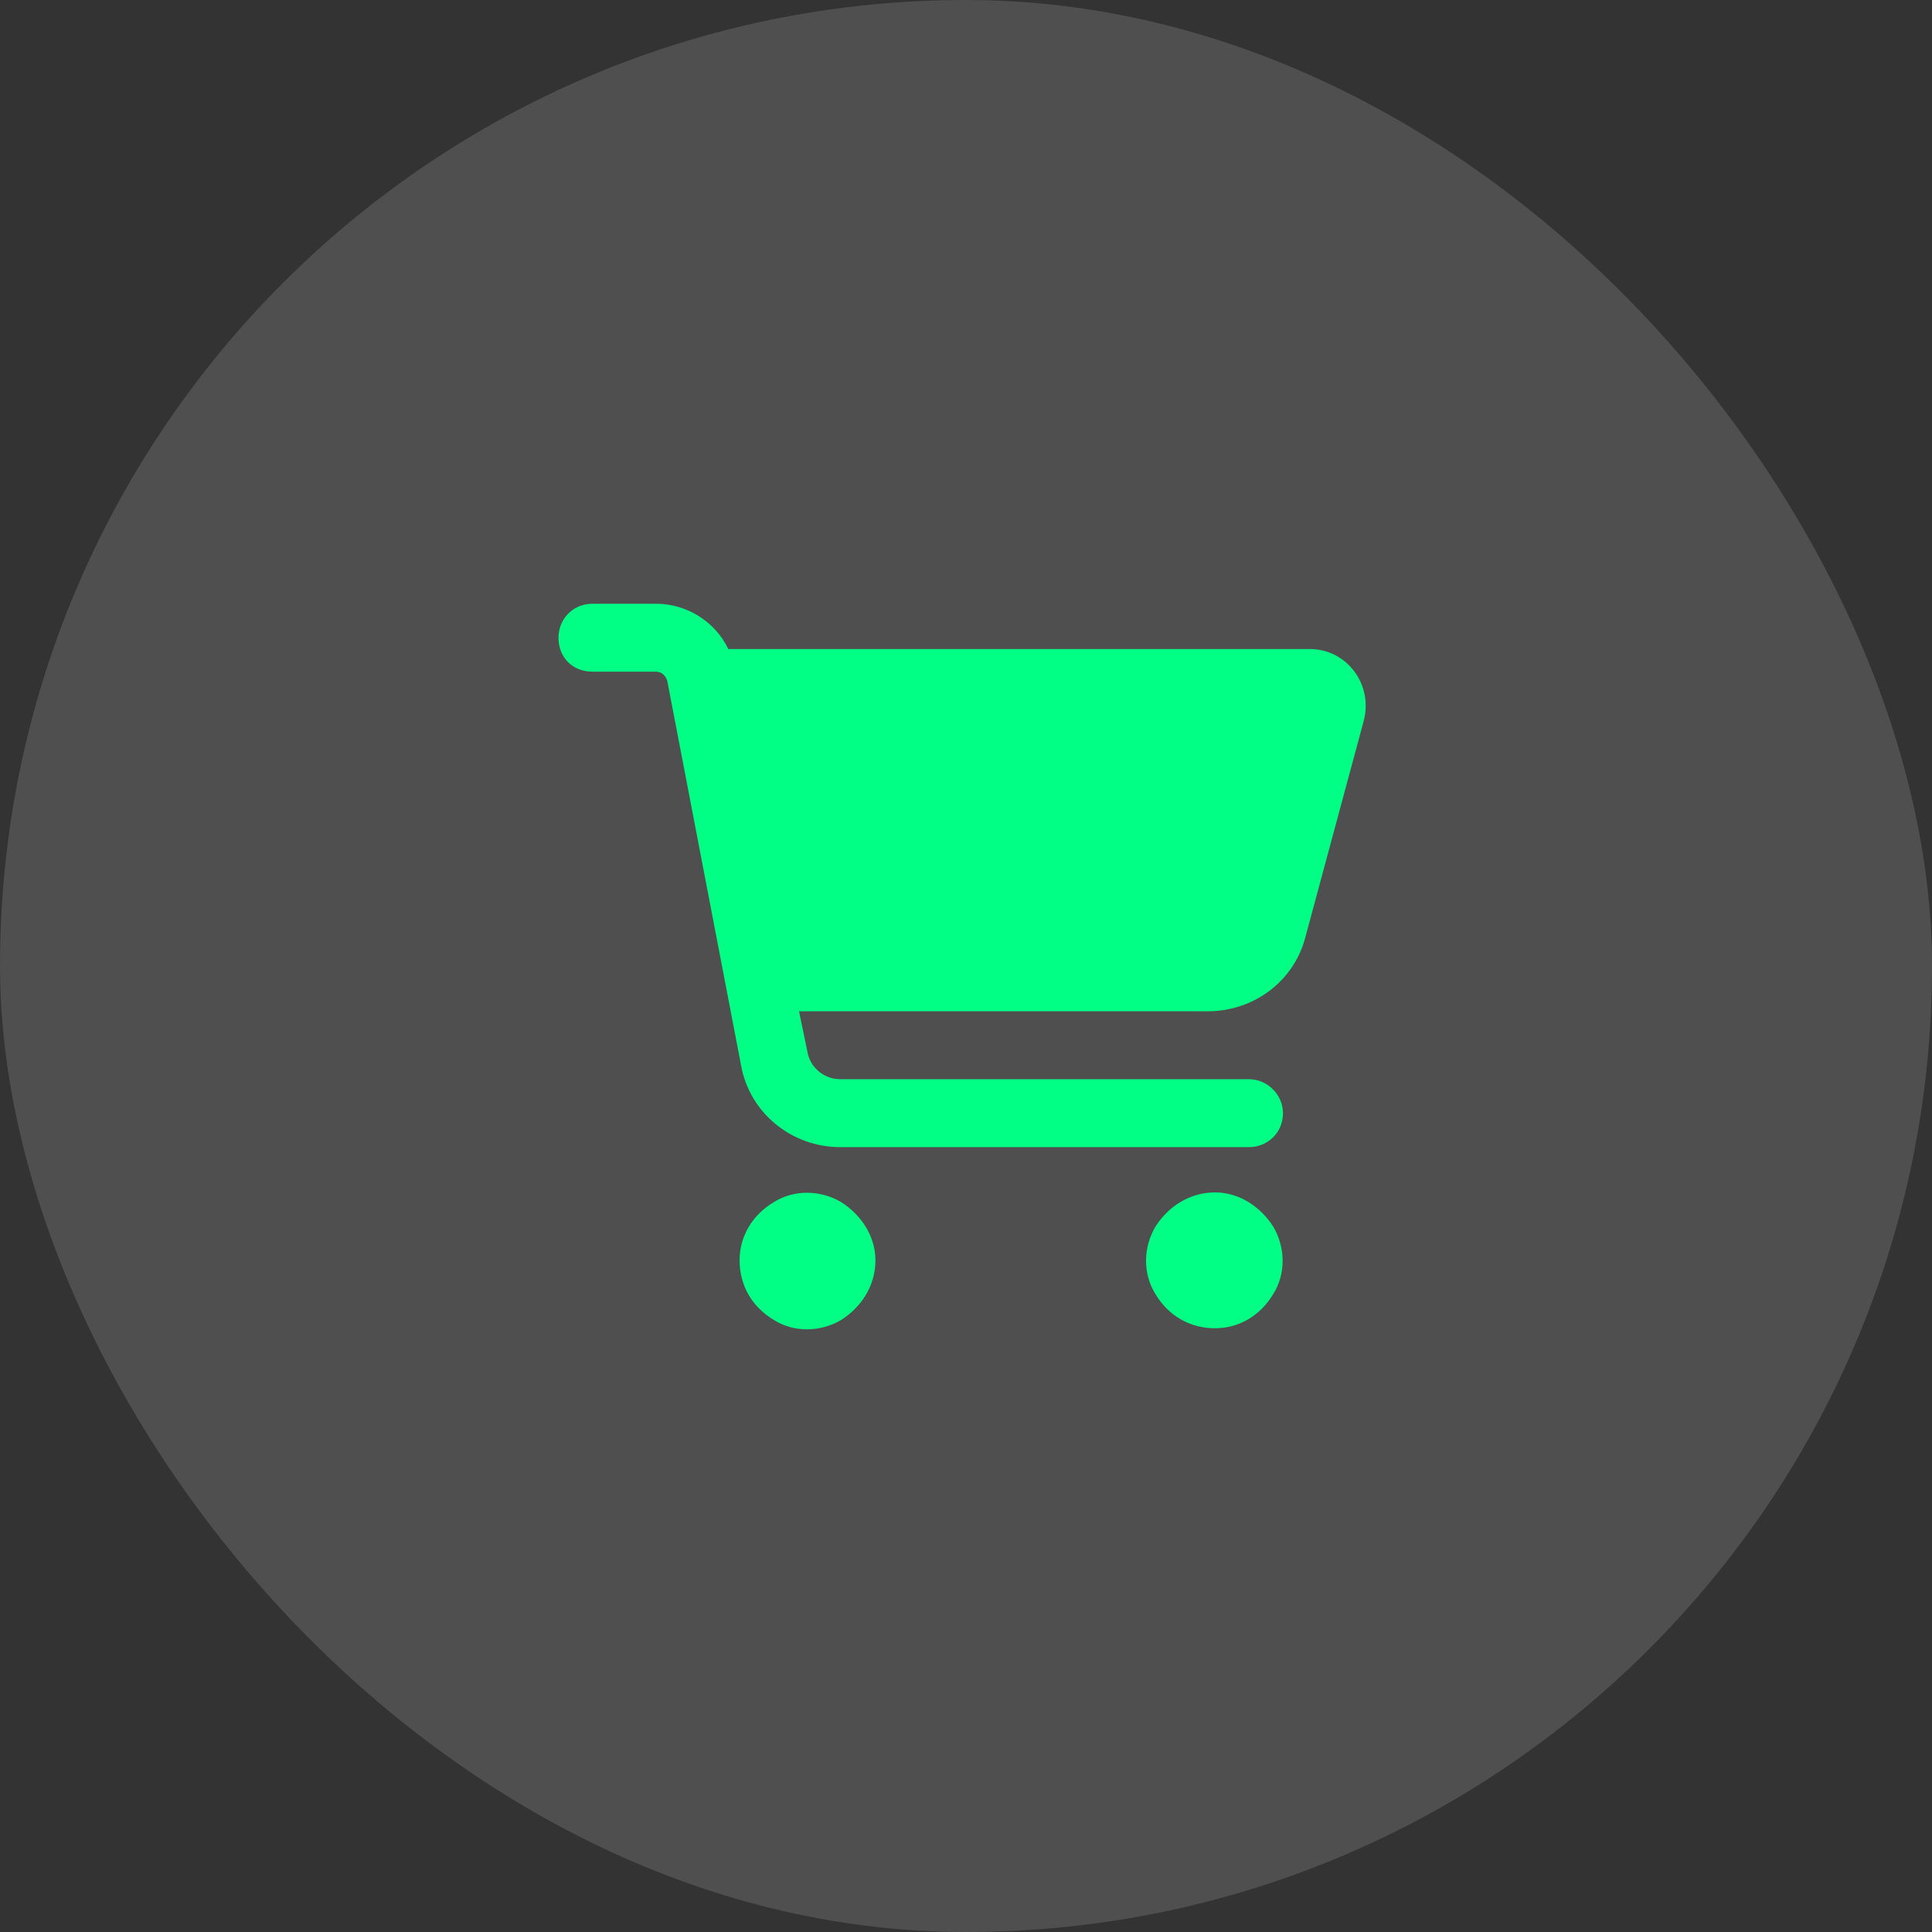 <svg width="64" height="64" viewBox="0 0 64 64" fill="none" xmlns="http://www.w3.org/2000/svg">
<rect x="0" y="0" width="64" height="64" fill="#333333" stroke="none"/>
<rect width="64" height="64" rx="32" fill="white" fill-opacity="0.14"/>
<path d="M18.5 21.125C18.5 20.516 18.969 20 19.625 20H21.734C22.766 20 23.703 20.609 24.125 21.5H43.391C44.609 21.5 45.5 22.672 45.172 23.891L43.25 31.016C42.875 32.516 41.516 33.5 40.016 33.5H26.469L26.75 34.859C26.844 35.375 27.312 35.75 27.828 35.75H41.375C41.984 35.75 42.5 36.266 42.5 36.875C42.5 37.531 41.984 38 41.375 38H27.828C26.234 38 24.828 36.875 24.547 35.281L22.109 22.578C22.062 22.391 21.922 22.25 21.734 22.25H19.625C18.969 22.25 18.5 21.781 18.5 21.125ZM24.5 41.75C24.5 40.953 24.922 40.25 25.625 39.828C26.281 39.406 27.172 39.406 27.875 39.828C28.531 40.25 29 40.953 29 41.75C29 42.594 28.531 43.297 27.875 43.719C27.172 44.141 26.281 44.141 25.625 43.719C24.922 43.297 24.5 42.594 24.5 41.75ZM40.25 39.5C41.047 39.5 41.75 39.969 42.172 40.625C42.594 41.328 42.594 42.219 42.172 42.875C41.75 43.578 41.047 44 40.25 44C39.406 44 38.703 43.578 38.281 42.875C37.859 42.219 37.859 41.328 38.281 40.625C38.703 39.969 39.406 39.5 40.25 39.5Z" fill="#00FF84"/>
</svg>
